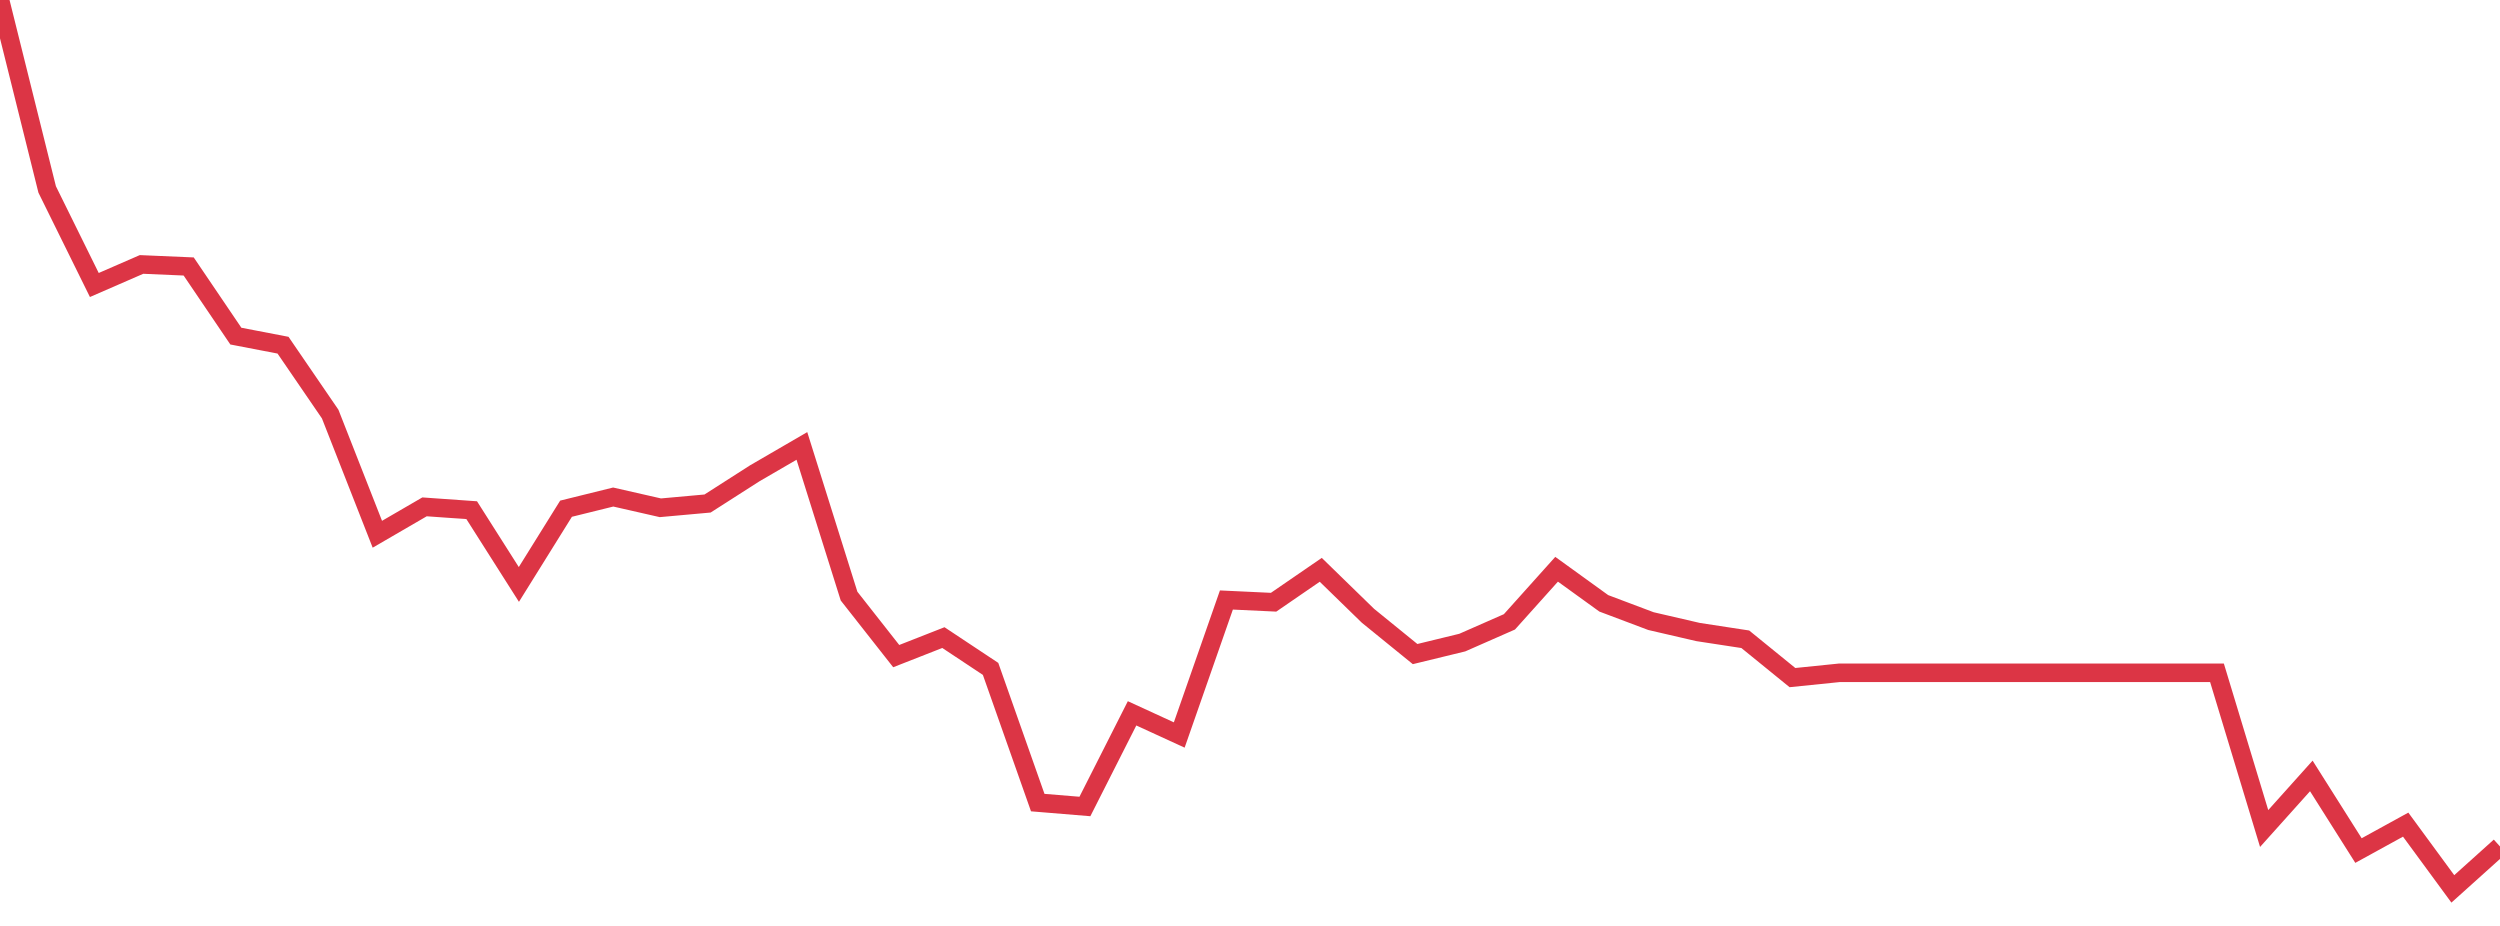 <?xml version="1.0" standalone="no"?>
<!DOCTYPE svg PUBLIC "-//W3C//DTD SVG 1.1//EN" "http://www.w3.org/Graphics/SVG/1.1/DTD/svg11.dtd">
<svg width="135" height="50" viewBox="0 0 135 50" preserveAspectRatio="none" class="sparkline" xmlns="http://www.w3.org/2000/svg"
xmlns:xlink="http://www.w3.org/1999/xlink"><path  class="sparkline--line" d="M 0 0 L 0 0 L 2.547 10.23 L 5.094 15.39 L 7.642 14.28 L 10.189 14.39 L 12.736 18.15 L 15.283 18.64 L 17.83 22.36 L 20.377 28.85 L 22.925 27.37 L 25.472 27.55 L 28.019 31.56 L 30.566 27.47 L 33.113 26.84 L 35.66 27.42 L 38.208 27.19 L 40.755 25.56 L 43.302 24.08 L 45.849 32.19 L 48.396 35.43 L 50.943 34.43 L 53.491 36.12 L 56.038 43.34 L 58.585 43.55 L 61.132 38.52 L 63.679 39.69 L 66.226 32.4 L 68.774 32.52 L 71.321 30.77 L 73.868 33.25 L 76.415 35.32 L 78.962 34.7 L 81.509 33.58 L 84.057 30.74 L 86.604 32.58 L 89.151 33.54 L 91.698 34.13 L 94.245 34.52 L 96.792 36.59 L 99.34 36.33 L 101.887 36.33 L 104.434 36.33 L 106.981 36.33 L 109.528 36.33 L 112.075 36.33 L 114.623 36.33 L 117.17 36.33 L 119.717 36.33 L 122.264 44.74 L 124.811 41.9 L 127.358 45.93 L 129.906 44.53 L 132.453 48 L 135 45.71" fill="none" stroke-width="1" stroke="#dc3545"></path></svg>